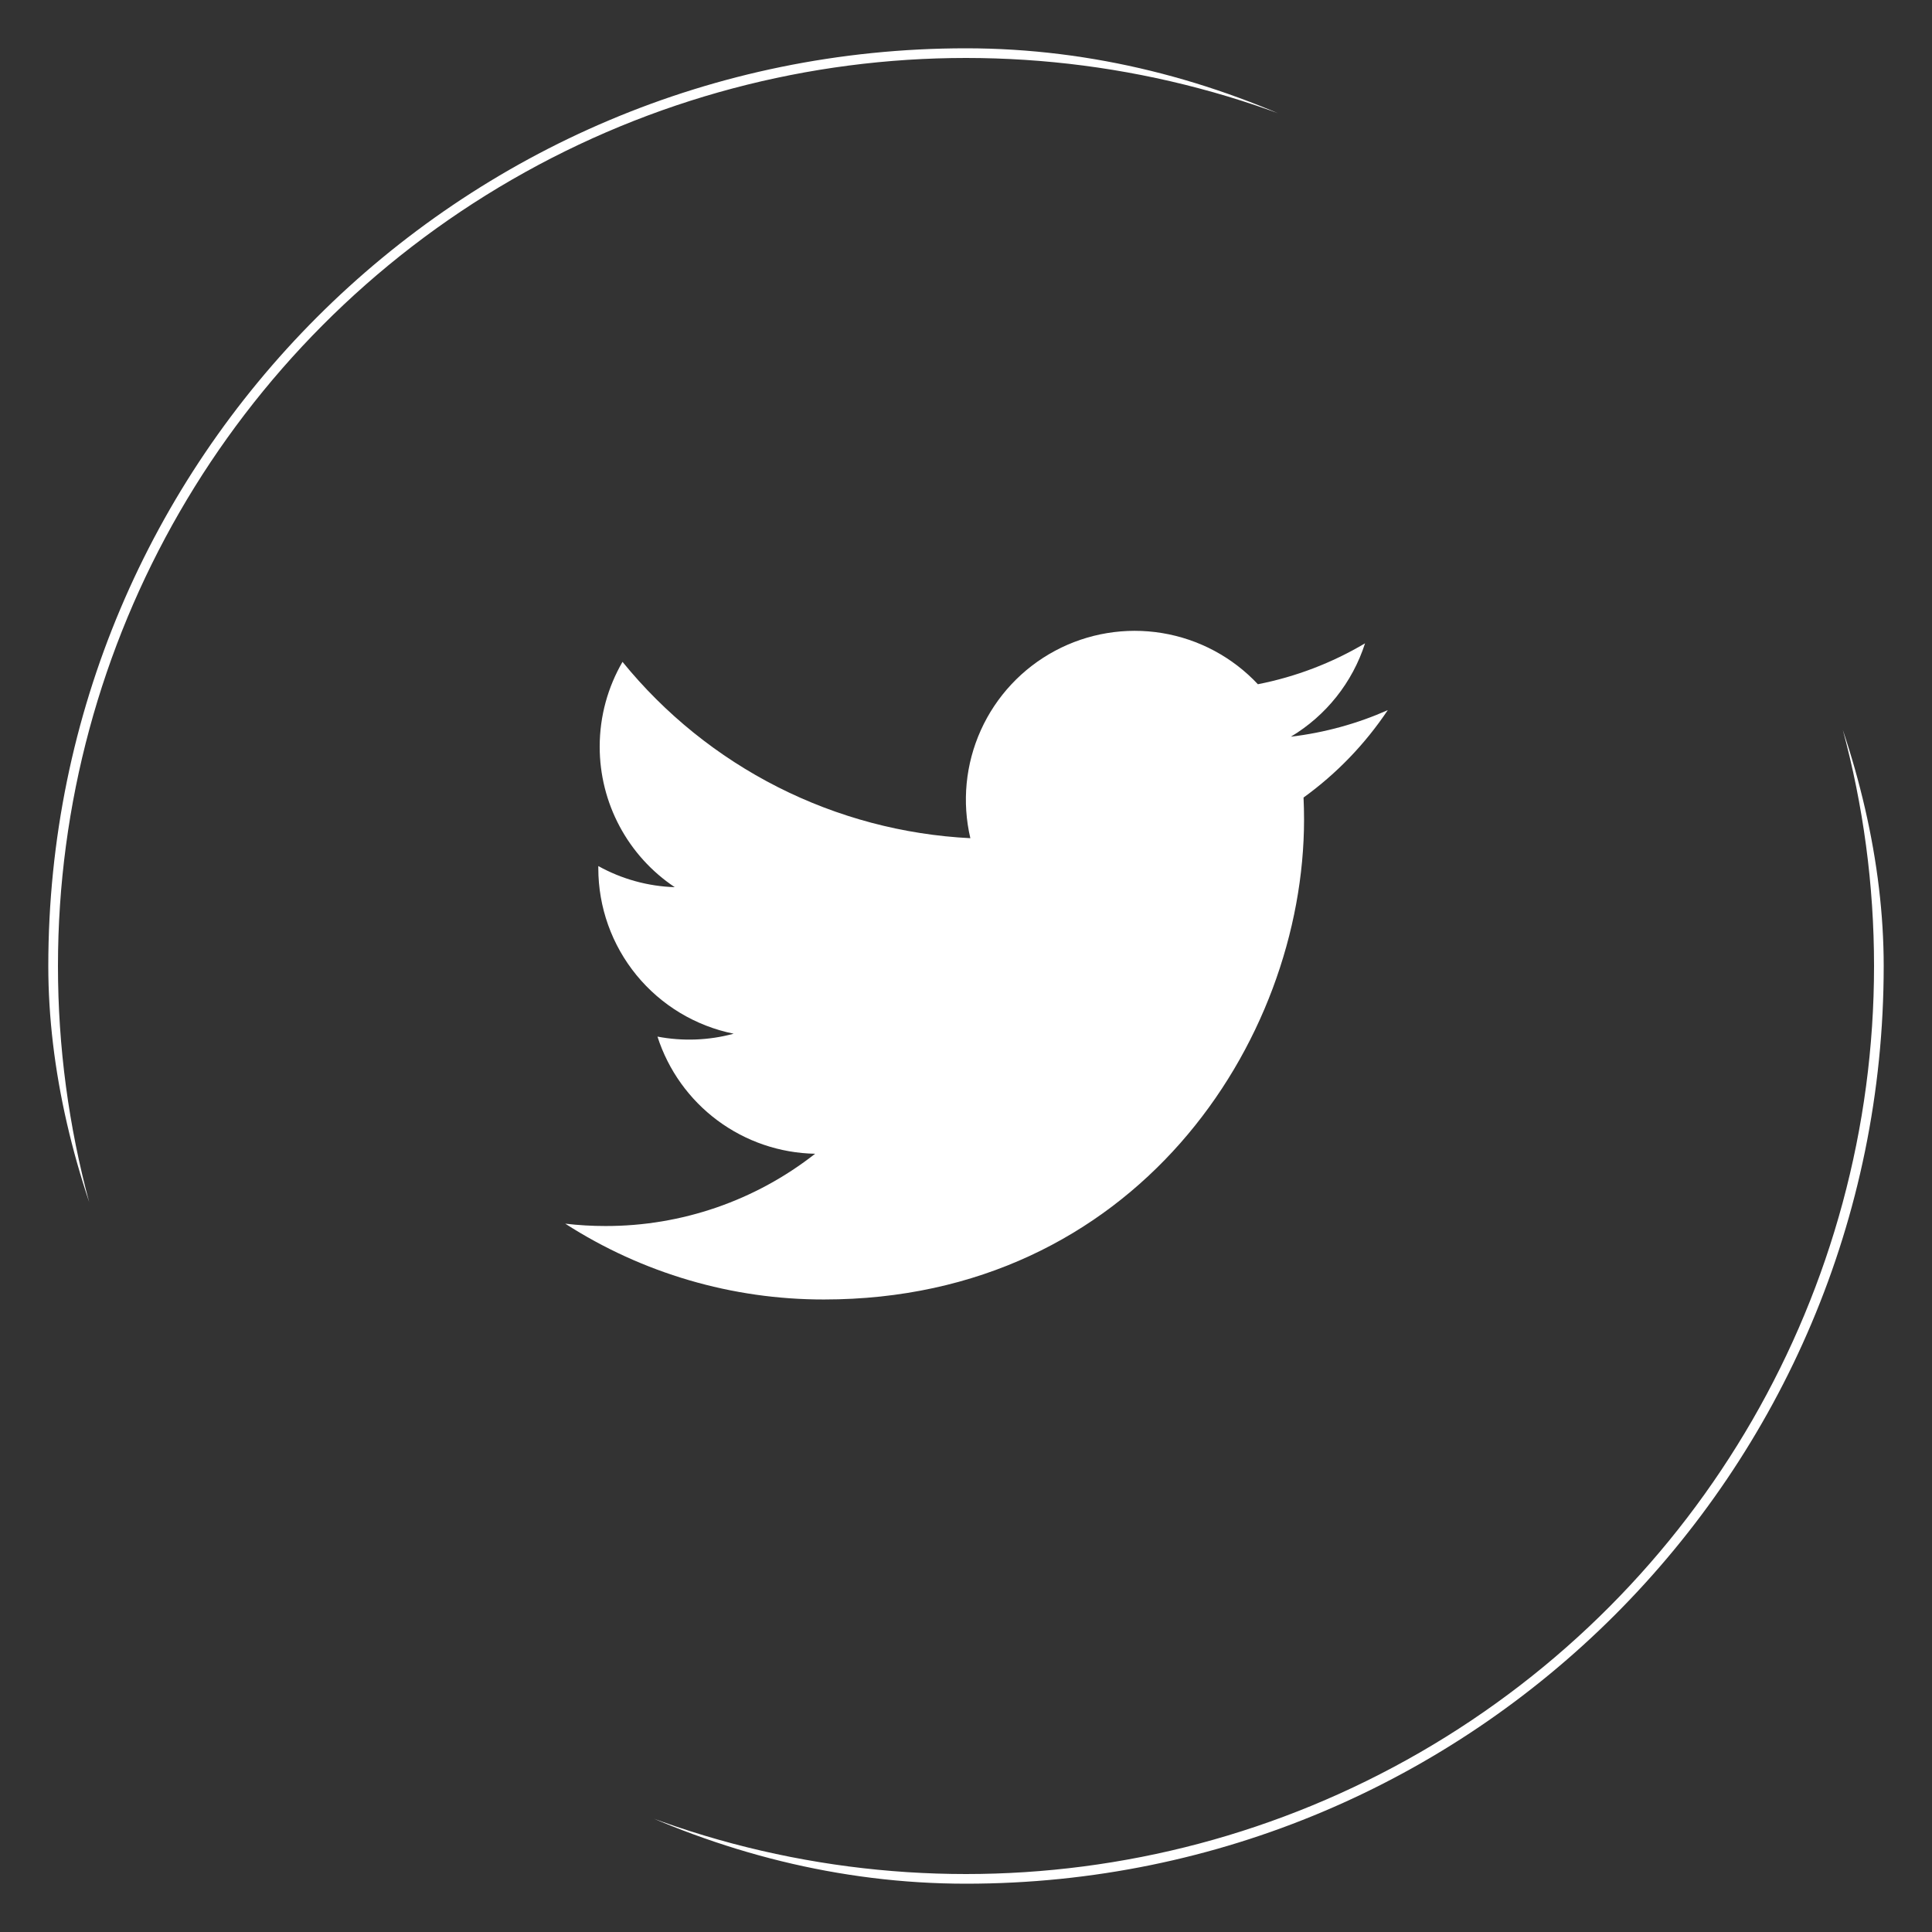 <svg width="200" height="200" viewBox="0 0 200 200" fill="none" xmlns="http://www.w3.org/2000/svg">
<rect x="0" y="0" width="200" height="200" fill="#333333" stroke="none"/>
<g clip-path="url(#clip0_604_536)">
<circle cx="100" cy="100" r="95" stroke="white" stroke-width="2" stroke-miterlimit="10"/>
</g>
<path d="M143.661 73.514C140.53 74.901 137.166 75.839 133.63 76.263C137.279 74.079 140.008 70.643 141.31 66.595C137.882 68.631 134.13 70.064 130.217 70.832C127.586 68.023 124.101 66.161 120.304 65.535C116.506 64.91 112.608 65.555 109.215 67.372C105.821 69.189 103.123 72.075 101.538 75.583C99.953 79.09 99.571 83.023 100.45 86.77C93.504 86.421 86.709 84.616 80.505 81.471C74.302 78.326 68.829 73.912 64.442 68.515C62.942 71.103 62.08 74.103 62.08 77.297C62.078 80.174 62.786 83.006 64.142 85.543C65.497 88.08 67.458 90.243 69.85 91.84C67.076 91.752 64.363 91.002 61.937 89.654V89.879C61.937 93.913 63.333 97.823 65.887 100.945C68.441 104.067 71.997 106.21 75.951 107.009C73.378 107.705 70.68 107.808 68.061 107.309C69.177 110.78 71.35 113.815 74.276 115.99C77.203 118.164 80.736 119.369 84.381 119.436C78.193 124.294 70.551 126.929 62.684 126.917C61.29 126.918 59.898 126.836 58.514 126.674C66.499 131.808 75.795 134.533 85.289 134.522C117.426 134.522 134.995 107.905 134.995 84.82C134.995 84.07 134.976 83.312 134.942 82.562C138.36 80.091 141.31 77.031 143.654 73.525L143.661 73.514V73.514Z" fill="white"/>
<defs>
<clipPath id="clip0_604_536">
<rect x="5" y="5" width="190" height="190" rx="95" fill="white"/>
</clipPath>
</defs>
</svg>
